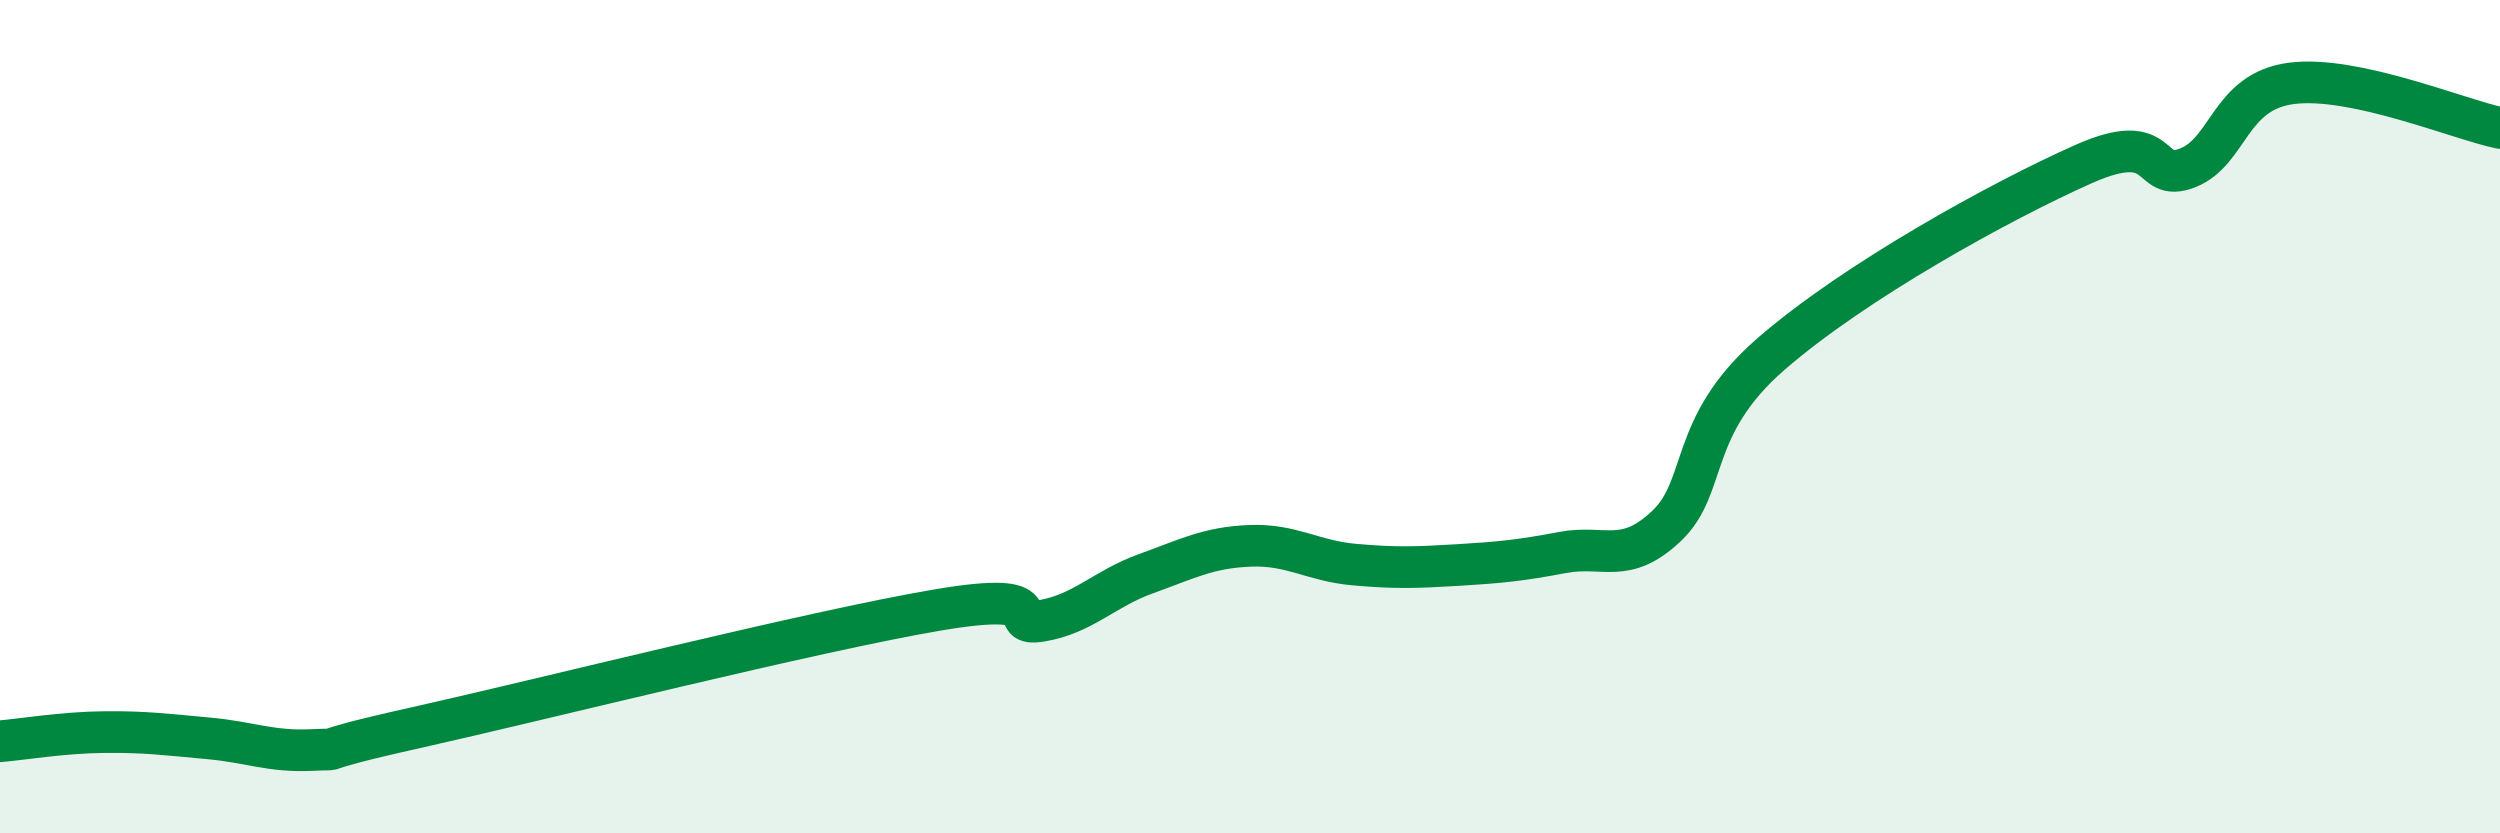 
    <svg width="60" height="20" viewBox="0 0 60 20" xmlns="http://www.w3.org/2000/svg">
      <path
        d="M 0,17.79 C 0.5,17.75 1.5,17.58 2.5,17.57 C 3.5,17.56 4,17.63 5,17.72 C 6,17.81 6.5,18.05 7.5,18 C 8.5,17.95 7,18.13 10,17.46 C 13,16.79 19.5,15.15 22.5,14.64 C 25.5,14.13 24,15.07 25,14.9 C 26,14.73 26.5,14.13 27.5,13.77 C 28.5,13.41 29,13.14 30,13.1 C 31,13.06 31.5,13.46 32.5,13.55 C 33.5,13.64 34,13.62 35,13.56 C 36,13.5 36.5,13.45 37.5,13.26 C 38.5,13.07 39,13.57 40,12.62 C 41,11.67 40.5,10.24 42.5,8.5 C 44.5,6.76 48,4.83 50,3.94 C 52,3.05 51.5,4.42 52.5,4.03 C 53.5,3.64 53.5,2.19 55,2 C 56.5,1.81 59,2.86 60,3.07L60 20L0 20Z"
        fill="#008740"
        opacity="0.1"
        stroke-linecap="round"
        stroke-linejoin="round"
      />
      <path
        d="M 0,17.79 C 0.5,17.75 1.5,17.58 2.5,17.57 C 3.5,17.56 4,17.63 5,17.72 C 6,17.81 6.5,18.05 7.5,18 C 8.5,17.95 7,18.13 10,17.46 C 13,16.79 19.5,15.15 22.5,14.64 C 25.5,14.13 24,15.07 25,14.9 C 26,14.73 26.5,14.13 27.5,13.77 C 28.5,13.41 29,13.14 30,13.1 C 31,13.06 31.5,13.46 32.5,13.55 C 33.5,13.64 34,13.62 35,13.56 C 36,13.5 36.5,13.45 37.5,13.26 C 38.5,13.07 39,13.57 40,12.62 C 41,11.67 40.5,10.24 42.5,8.5 C 44.5,6.76 48,4.83 50,3.94 C 52,3.05 51.5,4.42 52.5,4.03 C 53.5,3.64 53.5,2.19 55,2 C 56.5,1.81 59,2.86 60,3.07"
        stroke="#008740"
        stroke-width="1"
        fill="none"
        stroke-linecap="round"
        stroke-linejoin="round"
      />
    </svg>
  